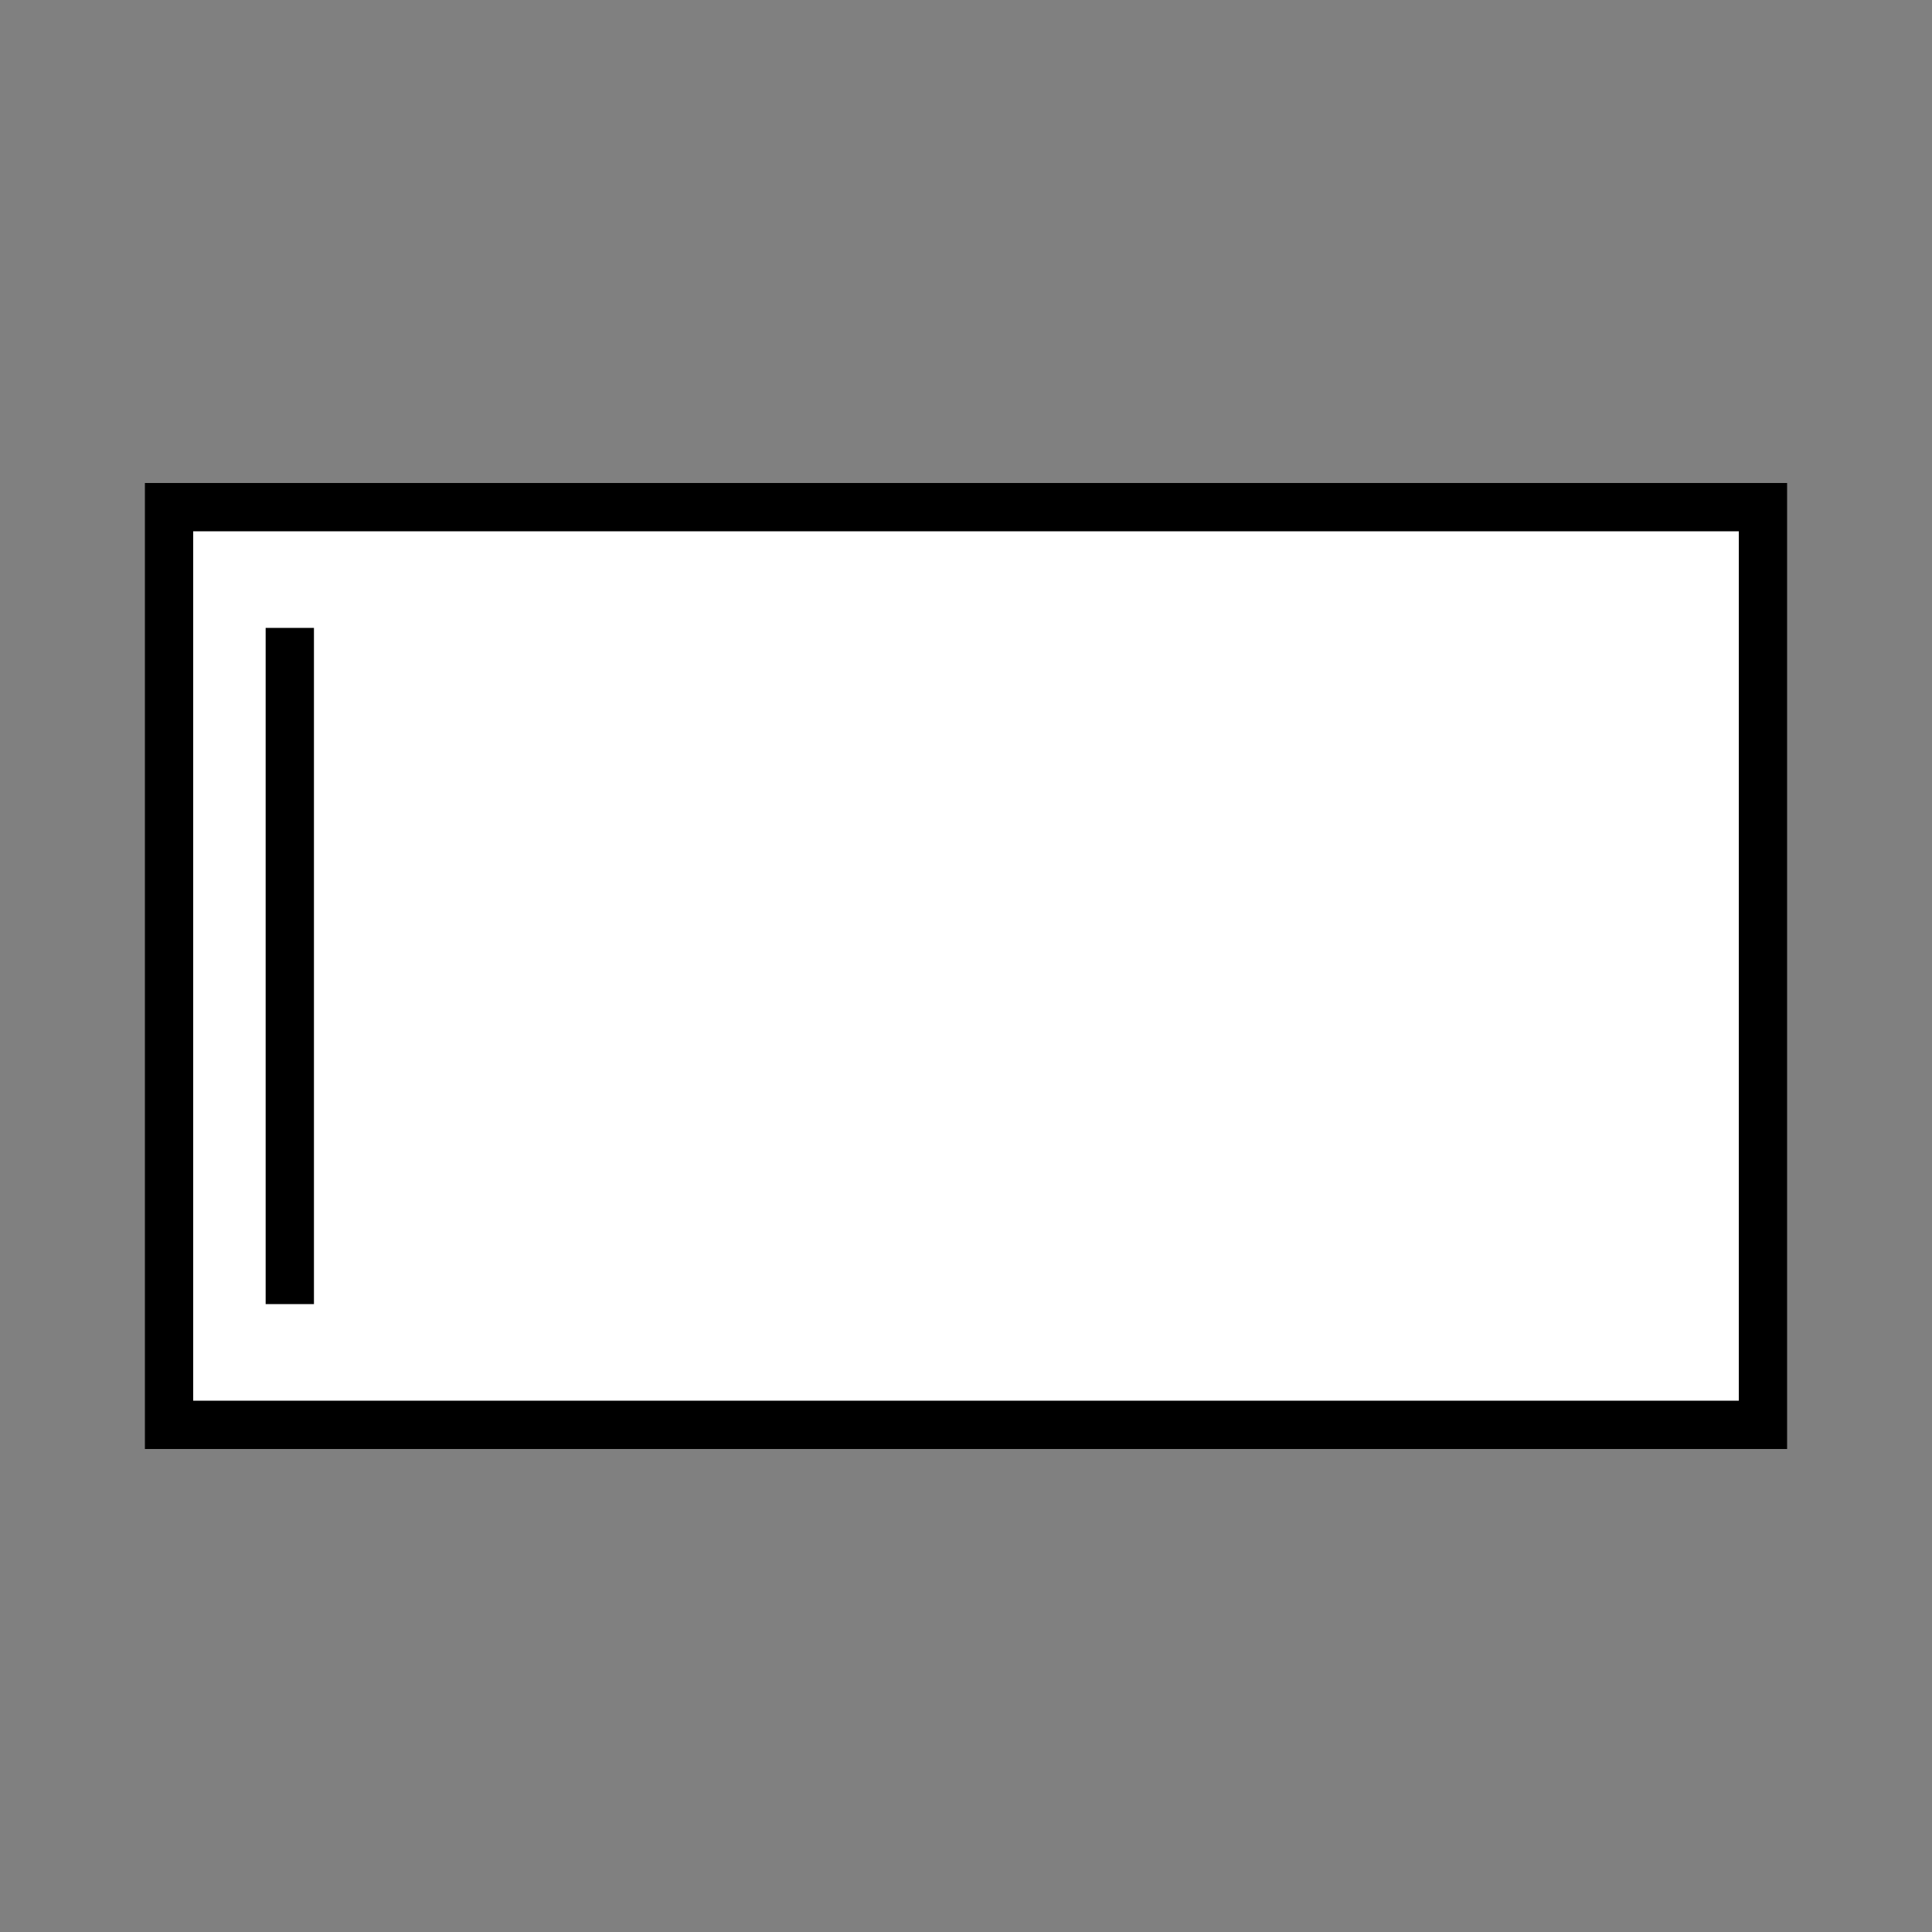 <?xml version="1.0" encoding="UTF-8"?>
<svg id="a" data-name="Layer 1" xmlns="http://www.w3.org/2000/svg" width="40" height="40" viewBox="0 0 40 40">
  <rect x="0" y="0" width="40" height="40" fill="#808080" stroke="none"/>
  <g>
    <rect x="3.5" y="10.5" width="33" height="19" fill="#fff"/>
    <path d="M36,11V29H4V11h32m1-1H3V30H37V10h0Z"/>
  </g>
  <line x1="6" y1="13" x2="6" y2="27" fill="none" stroke="#000" stroke-miterlimit="10"/>
</svg>